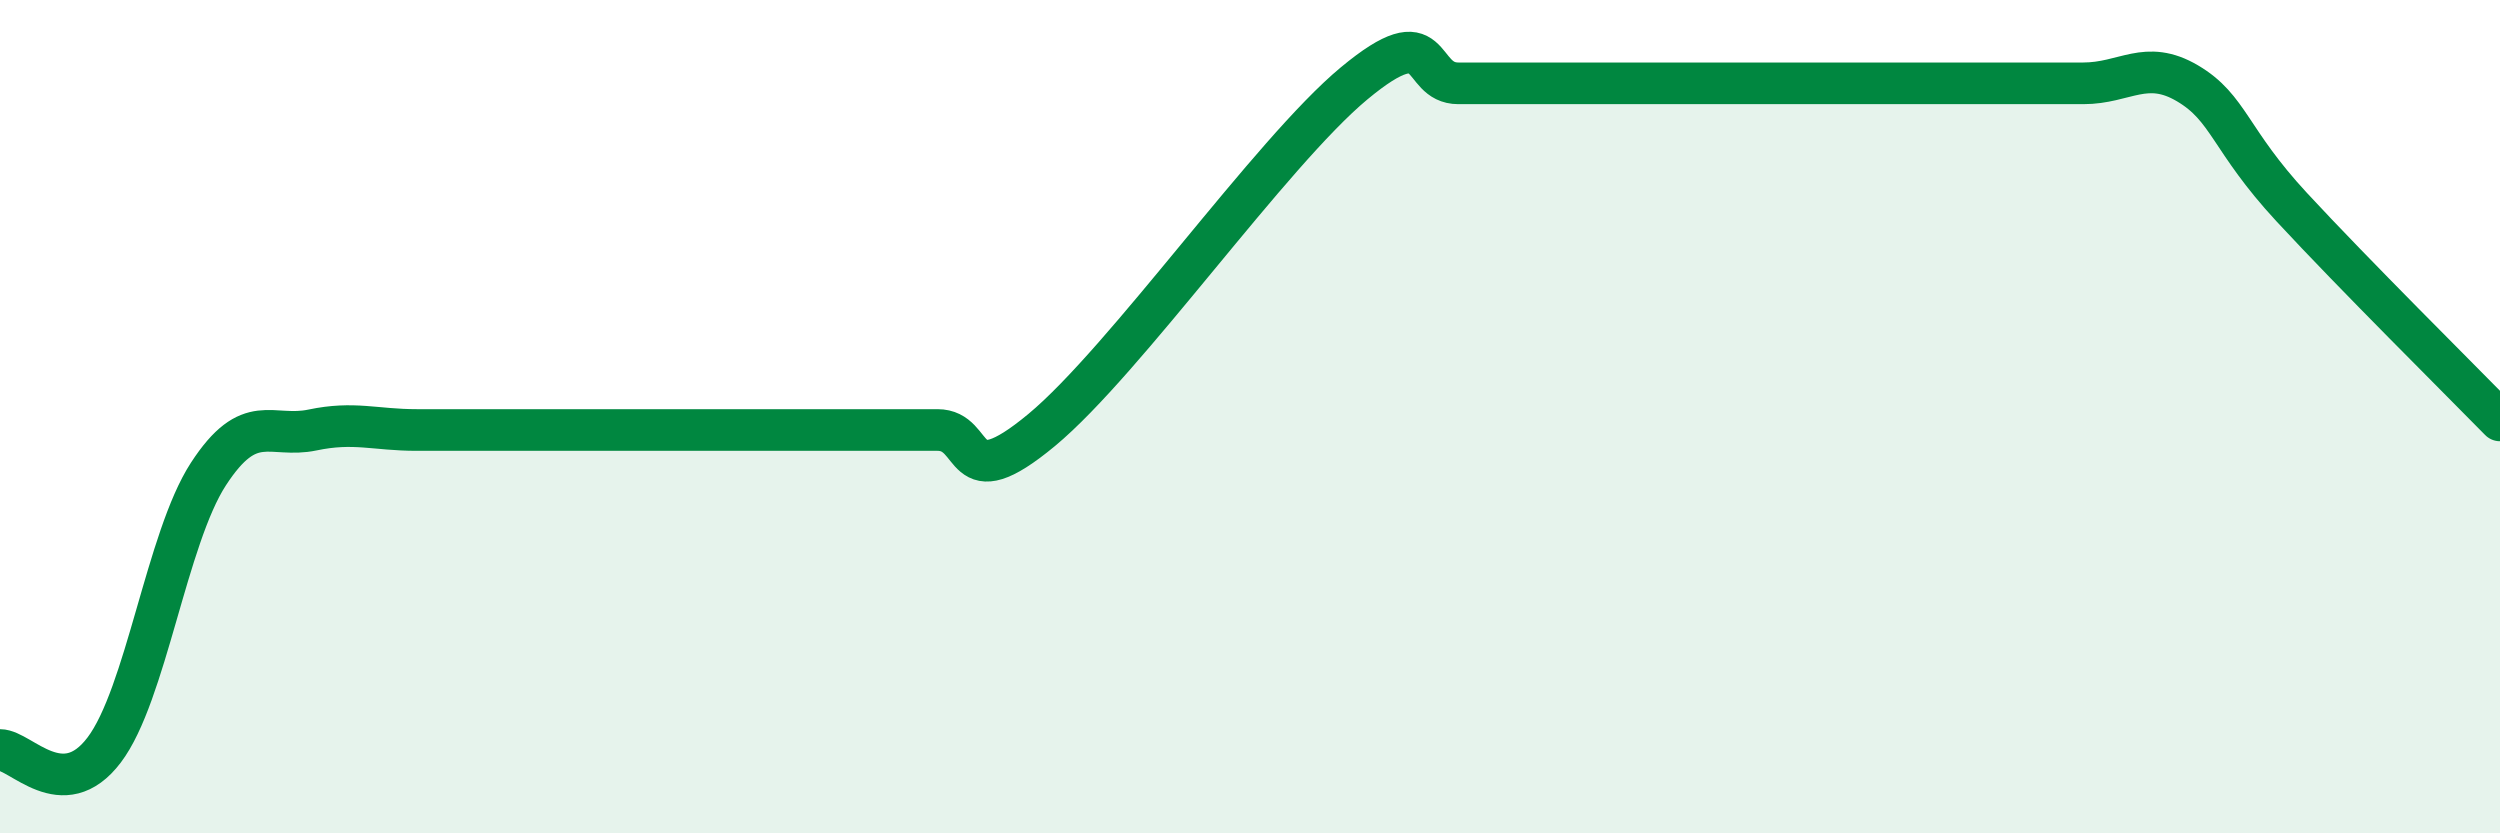 
    <svg width="60" height="20" viewBox="0 0 60 20" xmlns="http://www.w3.org/2000/svg">
      <path
        d="M 0,18 C 0.5,18 1.5,19.32 2.5,18 C 3.5,16.68 4,12.92 5,11.38 C 6,9.84 6.5,10.53 7.5,10.32 C 8.5,10.11 9,10.32 10,10.32 C 11,10.32 11.5,10.32 12.5,10.32 C 13.5,10.32 14,10.32 15,10.32 C 16,10.32 16.5,10.32 17.5,10.32 C 18.5,10.32 19,10.32 20,10.32 C 21,10.32 21.5,10.32 22.5,10.32 C 23.5,10.32 23,11.98 25,10.32 C 27,8.66 30.5,3.66 32.5,2 C 34.5,0.34 34,2 35,2 C 36,2 36.5,2 37.5,2 C 38.5,2 39,2 40,2 C 41,2 41.5,2 42.5,2 C 43.5,2 44,2 45,2 C 46,2 46.5,2 47.5,2 C 48.5,2 49,2 50,2 C 51,2 51.5,1.41 52.5,2 C 53.5,2.59 53.5,3.35 55,4.97 C 56.5,6.59 59,9.07 60,10.09L60 20L0 20Z"
        fill="#008740"
        opacity="0.1"
        stroke-linecap="round"
        stroke-linejoin="round"
      />
      <path
        d="M 0,18 C 0.5,18 1.5,19.32 2.5,18 C 3.5,16.68 4,12.92 5,11.38 C 6,9.84 6.5,10.53 7.5,10.32 C 8.5,10.11 9,10.32 10,10.32 C 11,10.32 11.5,10.32 12.5,10.32 C 13.5,10.32 14,10.32 15,10.32 C 16,10.32 16.5,10.32 17.5,10.32 C 18.5,10.32 19,10.32 20,10.32 C 21,10.32 21.5,10.32 22.5,10.32 C 23.5,10.32 23,11.98 25,10.32 C 27,8.66 30.5,3.66 32.5,2 C 34.5,0.34 34,2 35,2 C 36,2 36.5,2 37.5,2 C 38.5,2 39,2 40,2 C 41,2 41.5,2 42.5,2 C 43.5,2 44,2 45,2 C 46,2 46.5,2 47.5,2 C 48.5,2 49,2 50,2 C 51,2 51.5,1.41 52.5,2 C 53.5,2.59 53.5,3.35 55,4.97 C 56.5,6.59 59,9.07 60,10.09"
        stroke="#008740"
        stroke-width="1"
        fill="none"
        stroke-linecap="round"
        stroke-linejoin="round"
      />
    </svg>
  